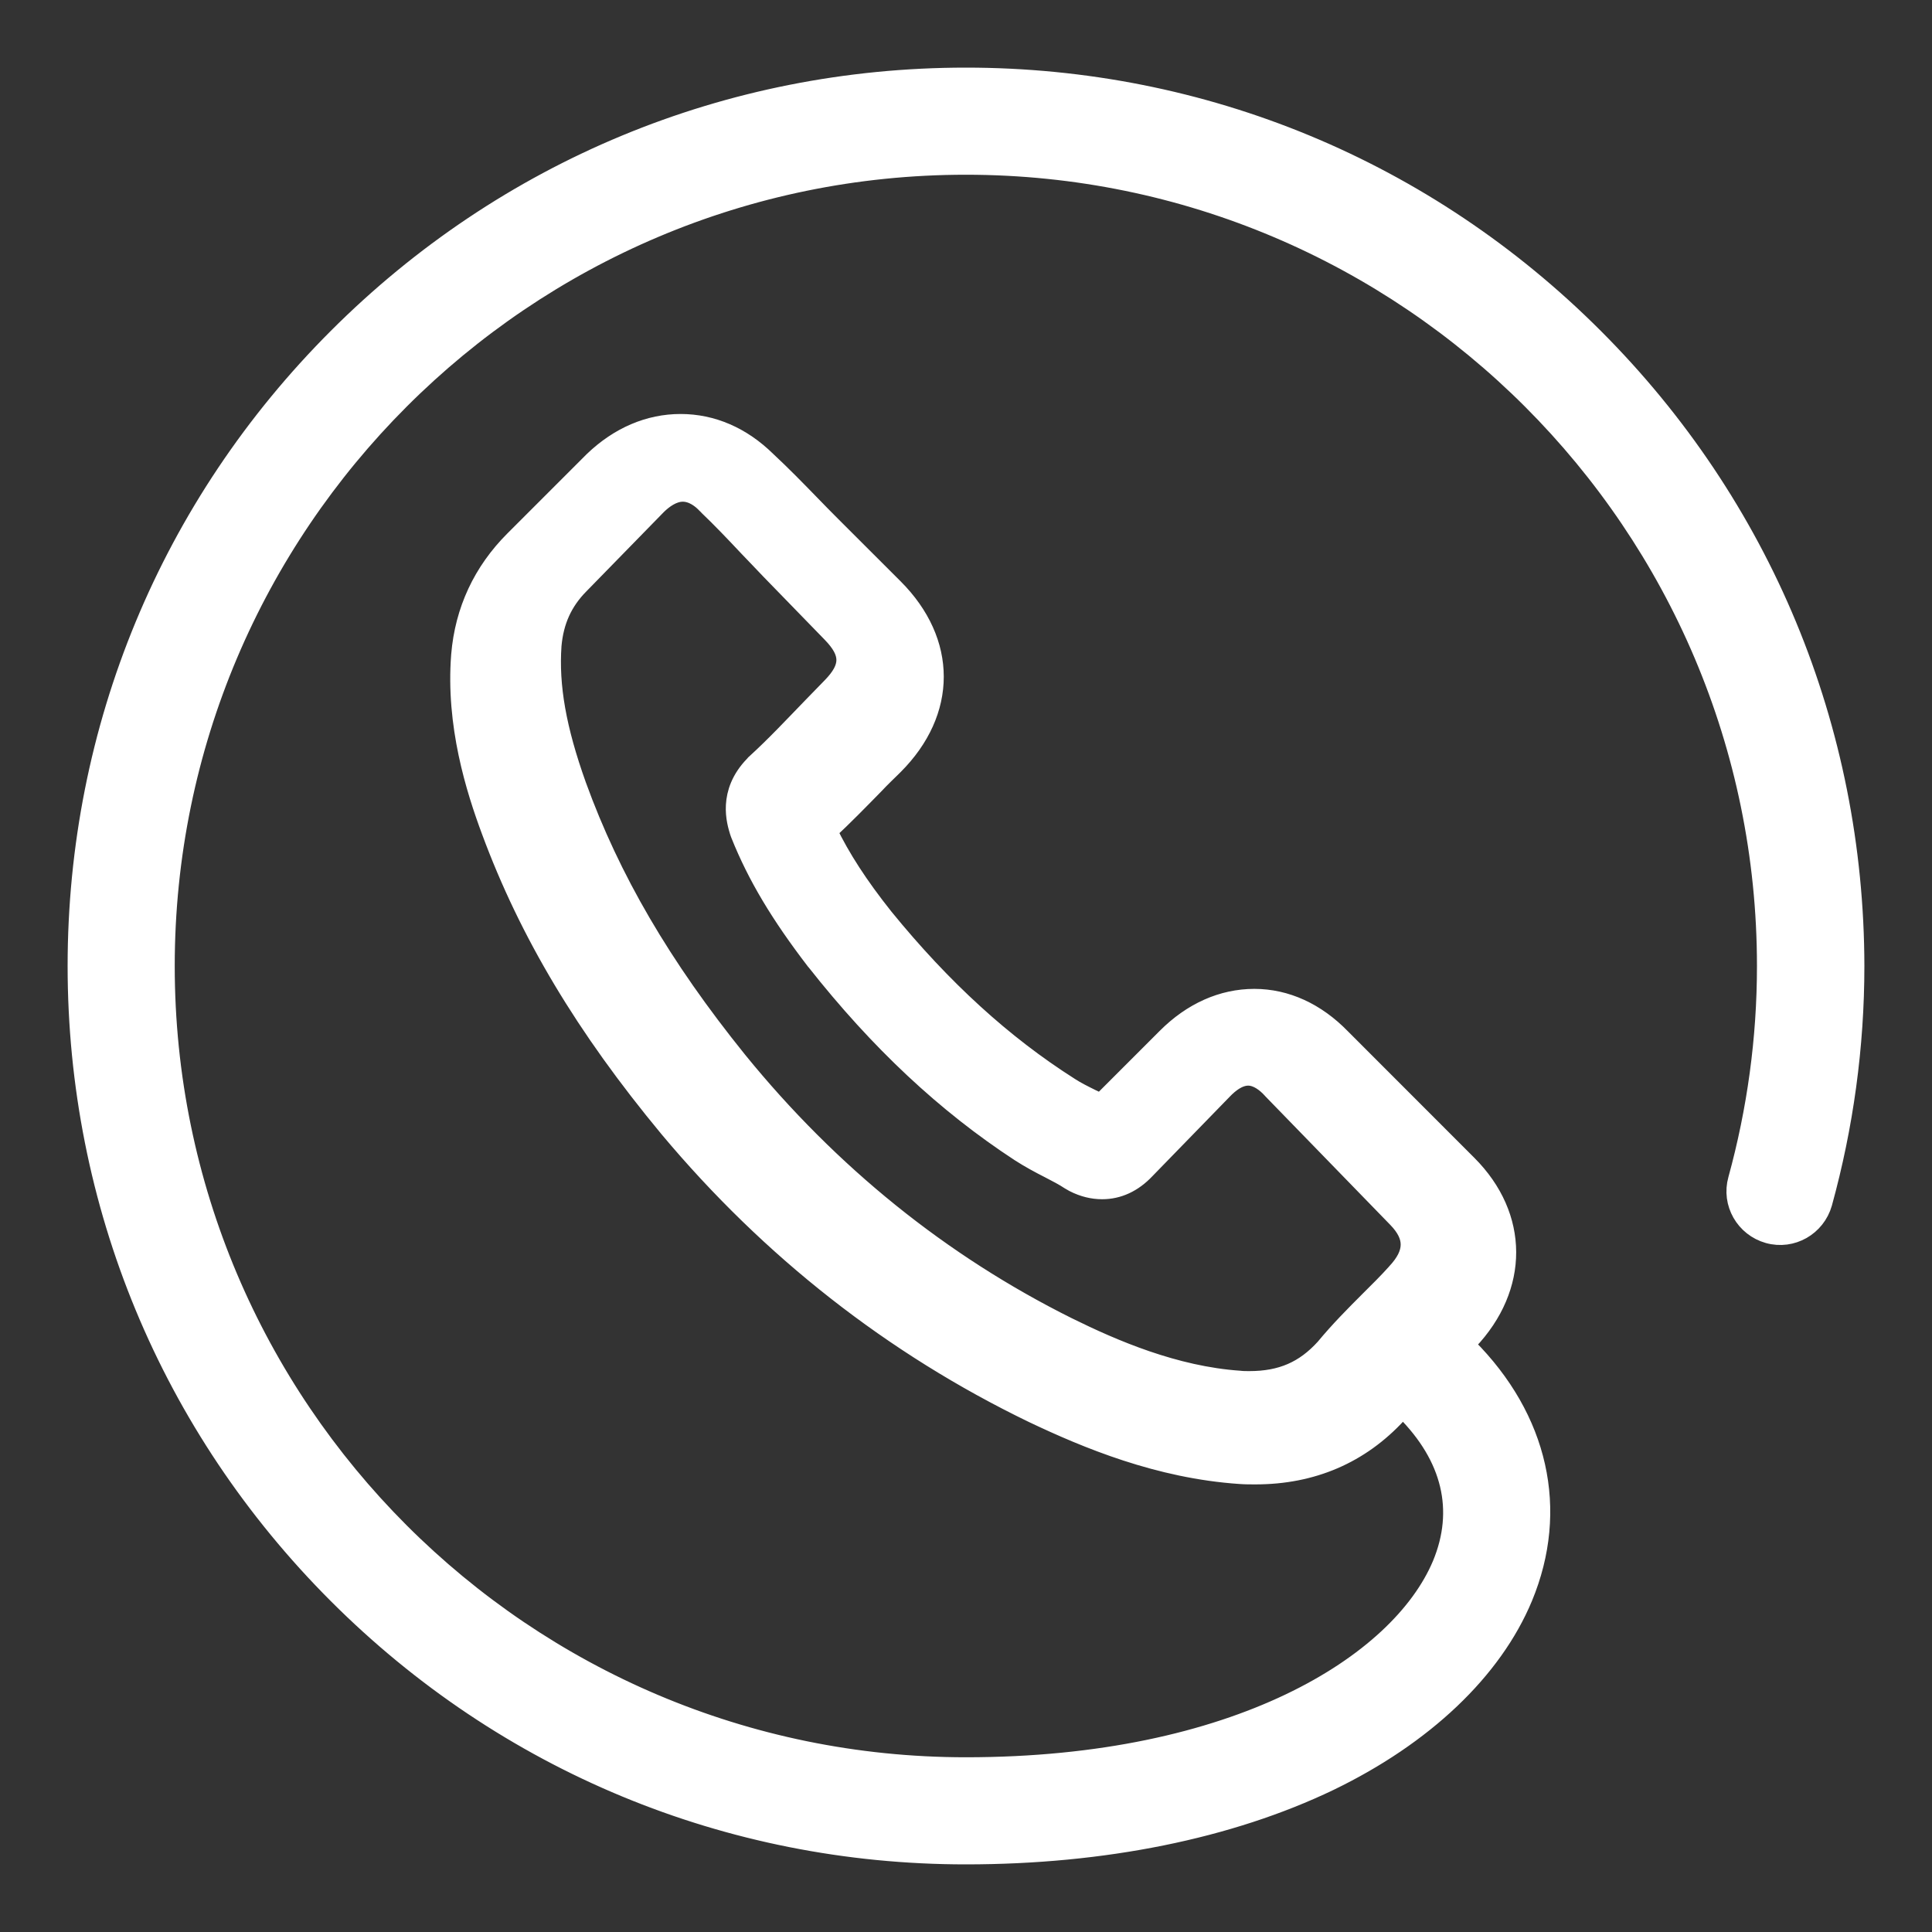 <?xml version="1.0" encoding="UTF-8"?>
<svg width="25px" height="25px" viewBox="0 0 25 25" version="1.1" xmlns="http://www.w3.org/2000/svg" xmlns:xlink="http://www.w3.org/1999/xlink">
    <rect x="0" y="0" width="25" height="25" fill="#333333" stroke="none"/>
    <!-- Generator: sketchtool 60 (101010) - https://sketch.com -->
    <title>3B99B9BA-5836-435E-821A-52F023517886</title>
    <desc>Created with sketchtool.</desc>
    <g id="Page-1" stroke="none" stroke-width="1" fill="none" fill-rule="evenodd">
        <g id="Home" transform="translate(-1279, -50)" fill="#FFF" fill-rule="nonzero" stroke="#FFF" stroke-width="0.25">
            <g id="Header">
                <g id="Shape-1">
                    <path d="M1299.626,54.37 C1297.455,52.197 1294.568,51 1291.498,51 C1288.427,51 1285.541,52.197 1283.369,54.37 C1281.197,56.542 1280,59.429 1280,62.5 C1280,65.571 1281.197,68.458 1283.369,70.63 C1285.541,72.803 1288.427,74 1291.498,74 C1293.281,74 1294.909,73.669 1296.201,73.049 C1297.426,72.457 1298.316,71.61 1298.708,70.668 C1299.177,69.537 1298.912,68.359 1297.985,67.431 L1297.951,67.398 C1297.966,67.379 1297.985,67.365 1297.999,67.351 C1298.661,66.655 1298.661,65.742 1297.989,65.07 L1296.352,63.432 C1296.03,63.101 1295.642,62.921 1295.231,62.921 C1294.819,62.921 1294.426,63.096 1294.095,63.428 L1293.244,64.279 C1293.201,64.256 1293.163,64.237 1293.121,64.218 C1293.016,64.166 1292.922,64.119 1292.841,64.066 C1291.976,63.517 1291.19,62.798 1290.438,61.875 C1290.107,61.459 1289.879,61.104 1289.709,60.754 C1289.922,60.555 1290.121,60.351 1290.315,60.153 C1290.395,60.067 1290.48,59.987 1290.566,59.902 C1291.261,59.206 1291.261,58.307 1290.566,57.611 L1289.756,56.802 C1289.662,56.707 1289.572,56.617 1289.482,56.523 C1289.302,56.338 1289.118,56.149 1288.919,55.964 C1288.597,55.647 1288.214,55.482 1287.807,55.482 C1287.4,55.482 1287.012,55.647 1286.681,55.964 C1286.676,55.969 1286.676,55.969 1286.671,55.974 L1285.654,56.991 C1285.247,57.398 1285.011,57.9 1284.963,58.477 C1284.892,59.377 1285.153,60.209 1285.356,60.754 C1285.843,62.069 1286.572,63.29 1287.656,64.597 C1288.971,66.168 1290.556,67.412 1292.368,68.288 C1293.064,68.619 1293.996,69.007 1295.046,69.078 C1295.113,69.083 1295.179,69.083 1295.245,69.083 C1295.978,69.083 1296.598,68.818 1297.081,68.293 C1297.086,68.288 1297.095,68.278 1297.1,68.274 C1297.114,68.255 1297.133,68.236 1297.152,68.217 L1297.18,68.245 C1297.786,68.851 1297.951,69.542 1297.658,70.247 C1297.114,71.539 1294.999,72.864 1291.498,72.864 C1285.782,72.864 1281.136,68.217 1281.136,62.5 C1281.136,56.783 1285.782,52.136 1291.498,52.136 C1297.213,52.136 1301.86,56.783 1301.86,62.5 C1301.86,63.442 1301.732,64.369 1301.486,65.264 C1301.401,65.567 1301.581,65.879 1301.883,65.964 C1302.186,66.049 1302.498,65.87 1302.584,65.567 C1302.858,64.573 1303,63.541 1303,62.5 C1302.995,59.429 1301.798,56.542 1299.626,54.37 Z M1296.146,67.444 C1295.88,67.737 1295.582,67.867 1295.166,67.867 C1295.124,67.867 1295.082,67.867 1295.04,67.862 C1294.2,67.804 1293.407,67.463 1292.814,67.17 C1291.176,66.354 1289.739,65.196 1288.544,63.726 C1287.56,62.506 1286.902,61.377 1286.463,60.166 C1286.202,59.436 1286.104,58.879 1286.141,58.351 C1286.169,58.038 1286.281,57.784 1286.5,57.563 L1287.504,56.535 C1287.583,56.458 1287.704,56.367 1287.835,56.367 C1287.966,56.367 1288.078,56.453 1288.148,56.53 C1288.152,56.535 1288.157,56.54 1288.162,56.544 C1288.339,56.713 1288.507,56.89 1288.684,57.078 C1288.778,57.174 1288.871,57.275 1288.964,57.371 L1289.762,58.192 C1290.01,58.447 1290.01,58.634 1289.762,58.889 C1289.678,58.975 1289.594,59.062 1289.51,59.148 C1289.263,59.403 1289.034,59.648 1288.782,59.878 C1288.773,59.883 1288.768,59.893 1288.759,59.902 C1288.409,60.262 1288.53,60.637 1288.568,60.762 C1288.572,60.776 1288.577,60.786 1288.582,60.8 C1288.796,61.334 1289.095,61.833 1289.552,62.429 L1289.557,62.434 C1290.378,63.476 1291.242,64.283 1292.198,64.908 C1292.324,64.989 1292.45,65.057 1292.572,65.119 C1292.674,65.172 1292.768,65.22 1292.847,65.273 C1292.861,65.282 1292.88,65.292 1292.898,65.302 C1293.02,65.364 1293.141,65.393 1293.262,65.393 C1293.468,65.393 1293.659,65.306 1293.822,65.133 L1294.826,64.101 C1294.905,64.019 1295.022,63.923 1295.152,63.923 C1295.274,63.923 1295.386,64.014 1295.456,64.091 C1295.46,64.096 1295.46,64.096 1295.465,64.101 L1297.08,65.763 C1297.308,65.998 1297.308,66.214 1297.07,66.469 L1297.066,66.474 C1296.958,66.594 1296.842,66.709 1296.716,66.834 C1296.529,67.021 1296.333,67.218 1296.146,67.444 Z"></path>
                </g>
            </g>
        </g>
    </g>
</svg>